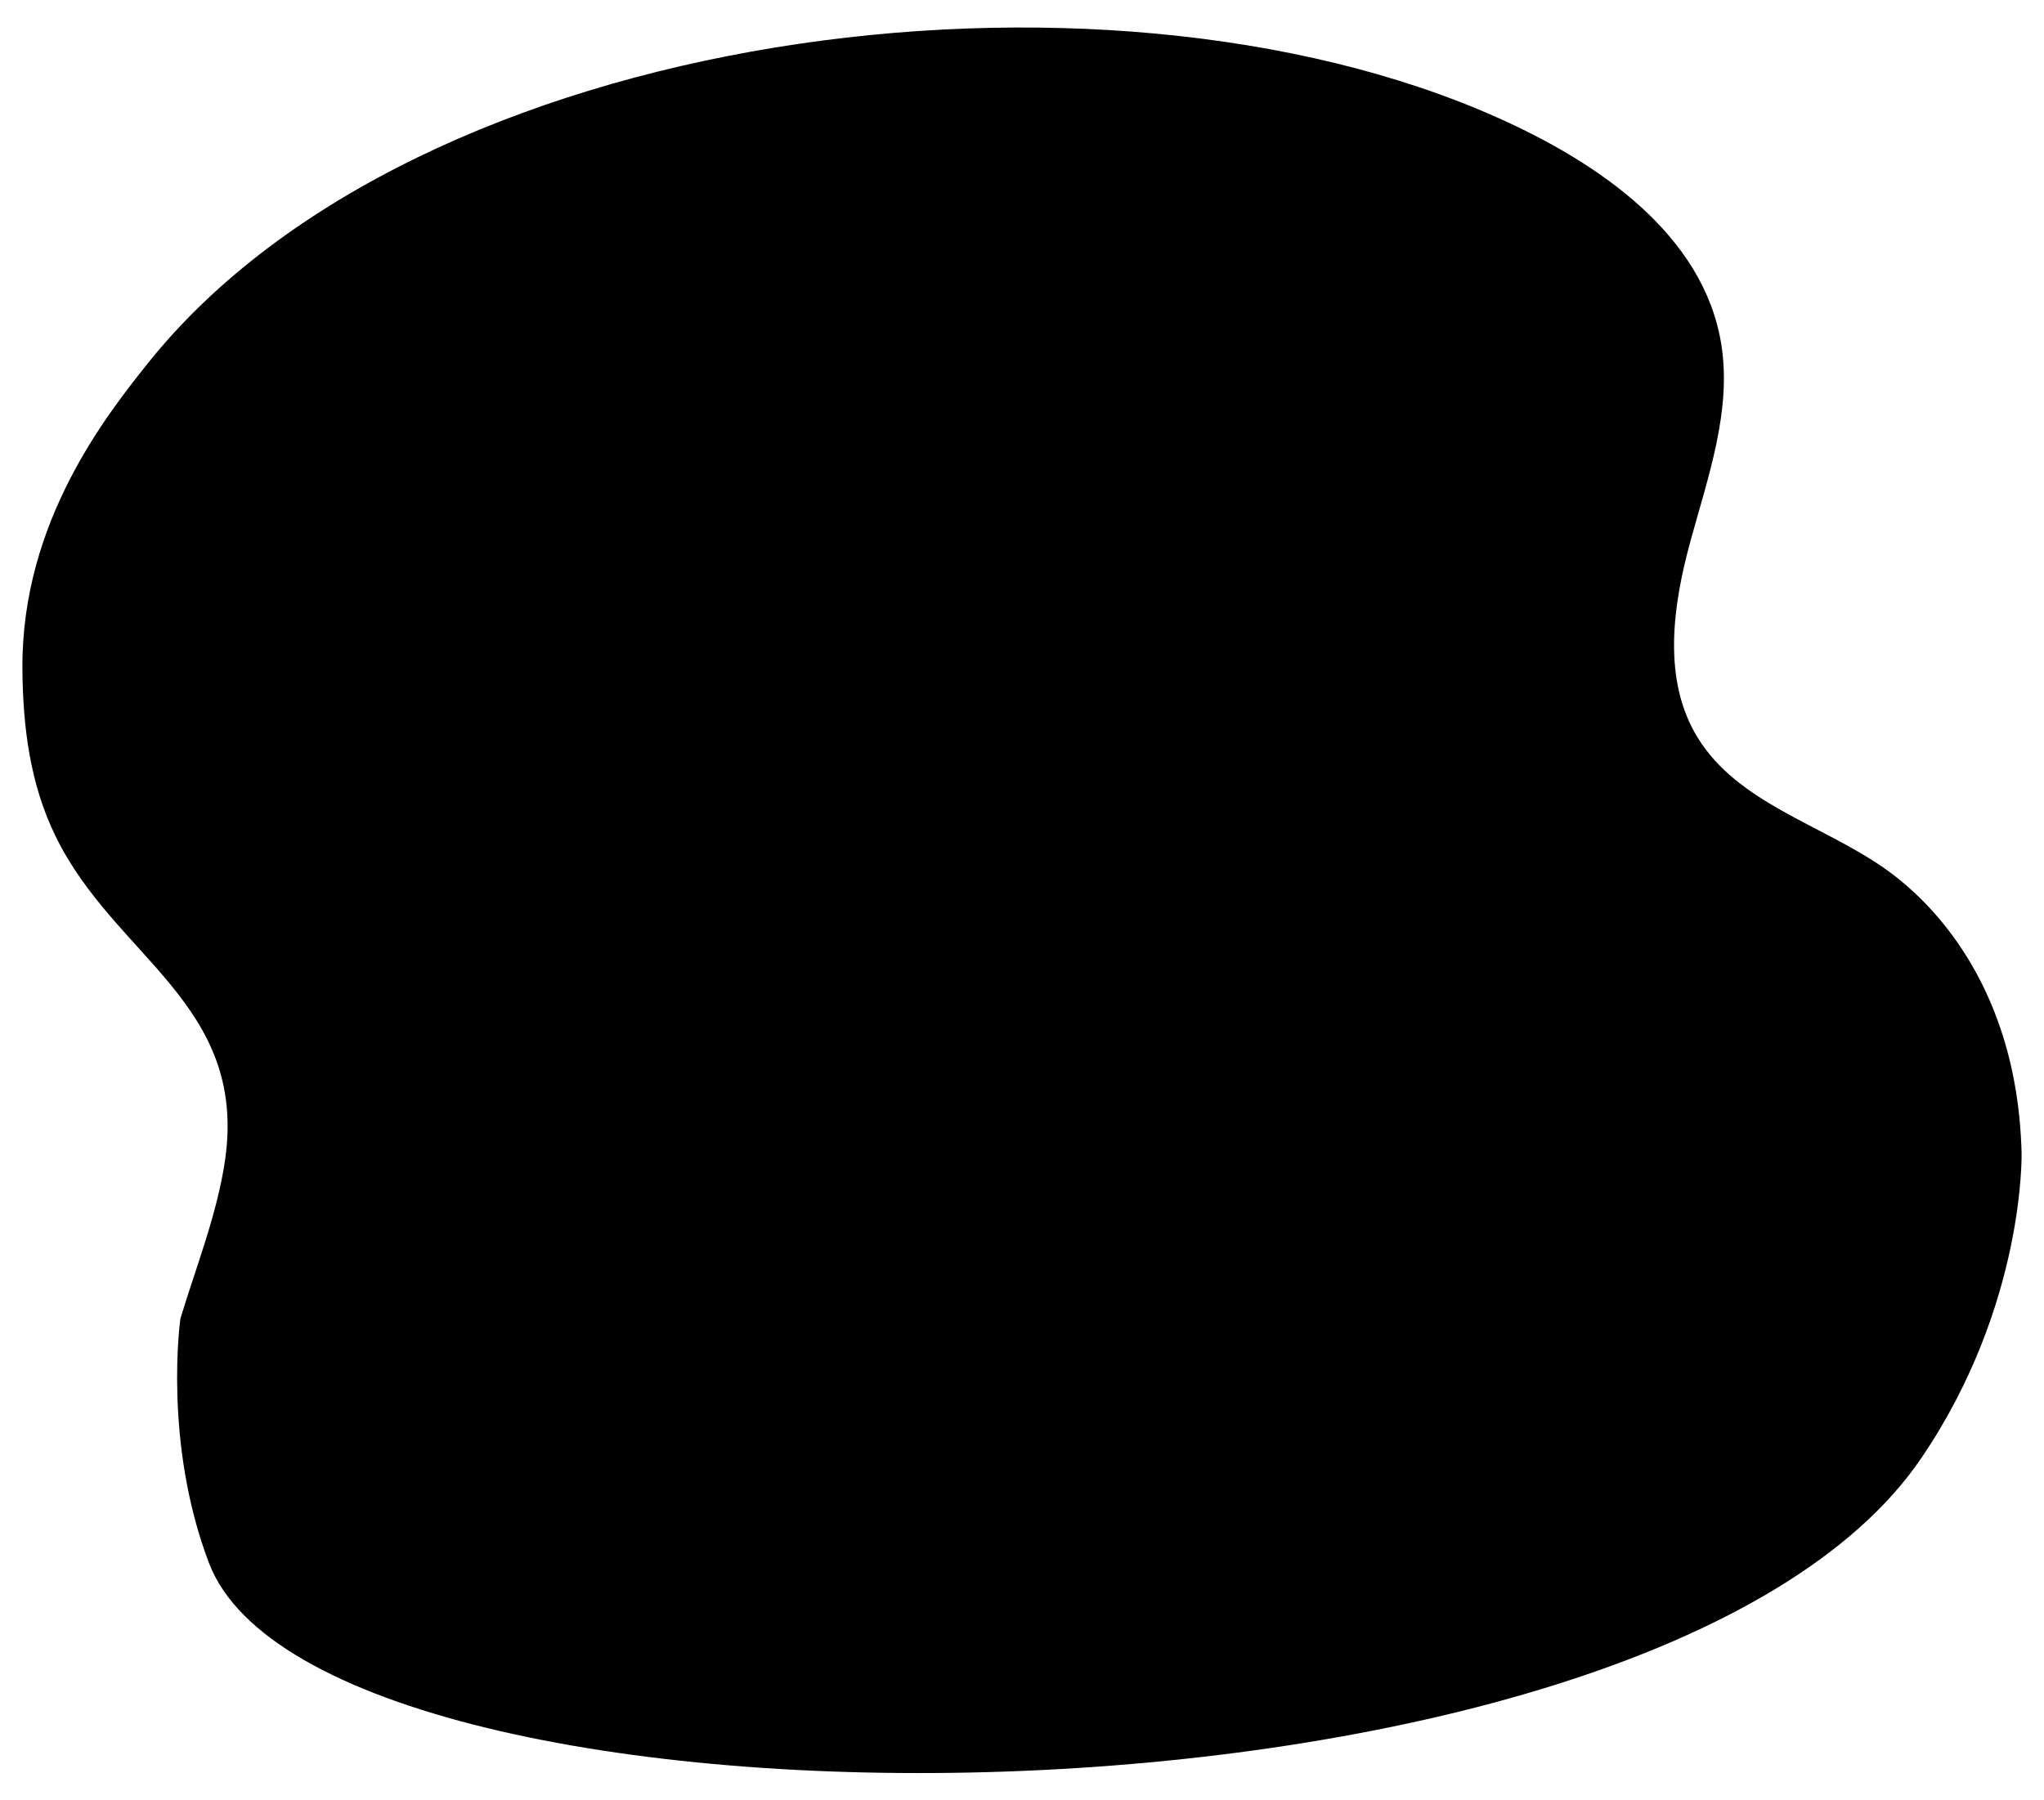 <?xml version="1.0" encoding="utf-8"?>
<!-- Generator: Adobe Illustrator 24.3.0, SVG Export Plug-In . SVG Version: 6.00 Build 0)  -->
<svg version="1.1" xmlns="http://www.w3.org/2000/svg" xmlns:xlink="http://www.w3.org/1999/xlink" x="0px" y="0px"
	 viewBox="0 0 520 458" style="enable-background:new 0 0 520 458;" xml:space="preserve">
<style type="text/css">
	.st0{display:none;fill:#808285;}
	.st1{display:none;fill:#58595B;}
</style>
<g>
	<g>
		<path d="M497.9,239.7c-5.1-7.3-11.4-13.8-18.7-18.9c-16-11.1-37.1-16.5-47.3-33.1c-9-14.6-6.4-33.3-1.9-49.8s10.6-33.4,7.9-50.3
			c-4.5-27.9-31.2-46.2-57-57.7C279.6-15.3,106.3,6.9,37.8,92.2C27.3,105.4,5.5,132.6,5.7,170c0.1,14.8,1.9,29.5,8.5,42.9
			c15,30.7,48.6,42.5,43.1,82c-2,13.9-7.3,27.1-11.4,40.6c0,0-4.5,31.4,7.3,62.3c28.9,75.2,366.5,75,435.6-26.8
			c26.5-39,25.5-77.8,25.5-77.8C514,283.9,512.7,260.9,497.9,239.7z"/>
		<g>
			<path class="st0" d="M319.8,362c-1.8,0-3.4,1.2-3.9,2.8c3.7-1.1,7.5-1.9,11.5-2.3c19.4-1.9,38.8,4.2,58.2,4.4
				c11.4,0.1,22.8-1.3,33.9-4.1c-0.7-0.5-1.5-0.8-2.4-0.8L319.8,362L319.8,362z"/>
			<path class="st1" d="M485.8,334.7H114.9h-1.2c-5.7,0-10.2,4.6-10.2,10.2l0,0c0,5.7,4.6,10.2,10.2,10.2h0.3h0.7h363.7h7h0.3
				c5.5,0,9.9-4.3,10.2-9.6c0-0.2,0-0.4,0-0.6l0,0C496,339.3,491.4,334.7,485.8,334.7z"/>
		</g>
	</g>
</g>
</svg>
